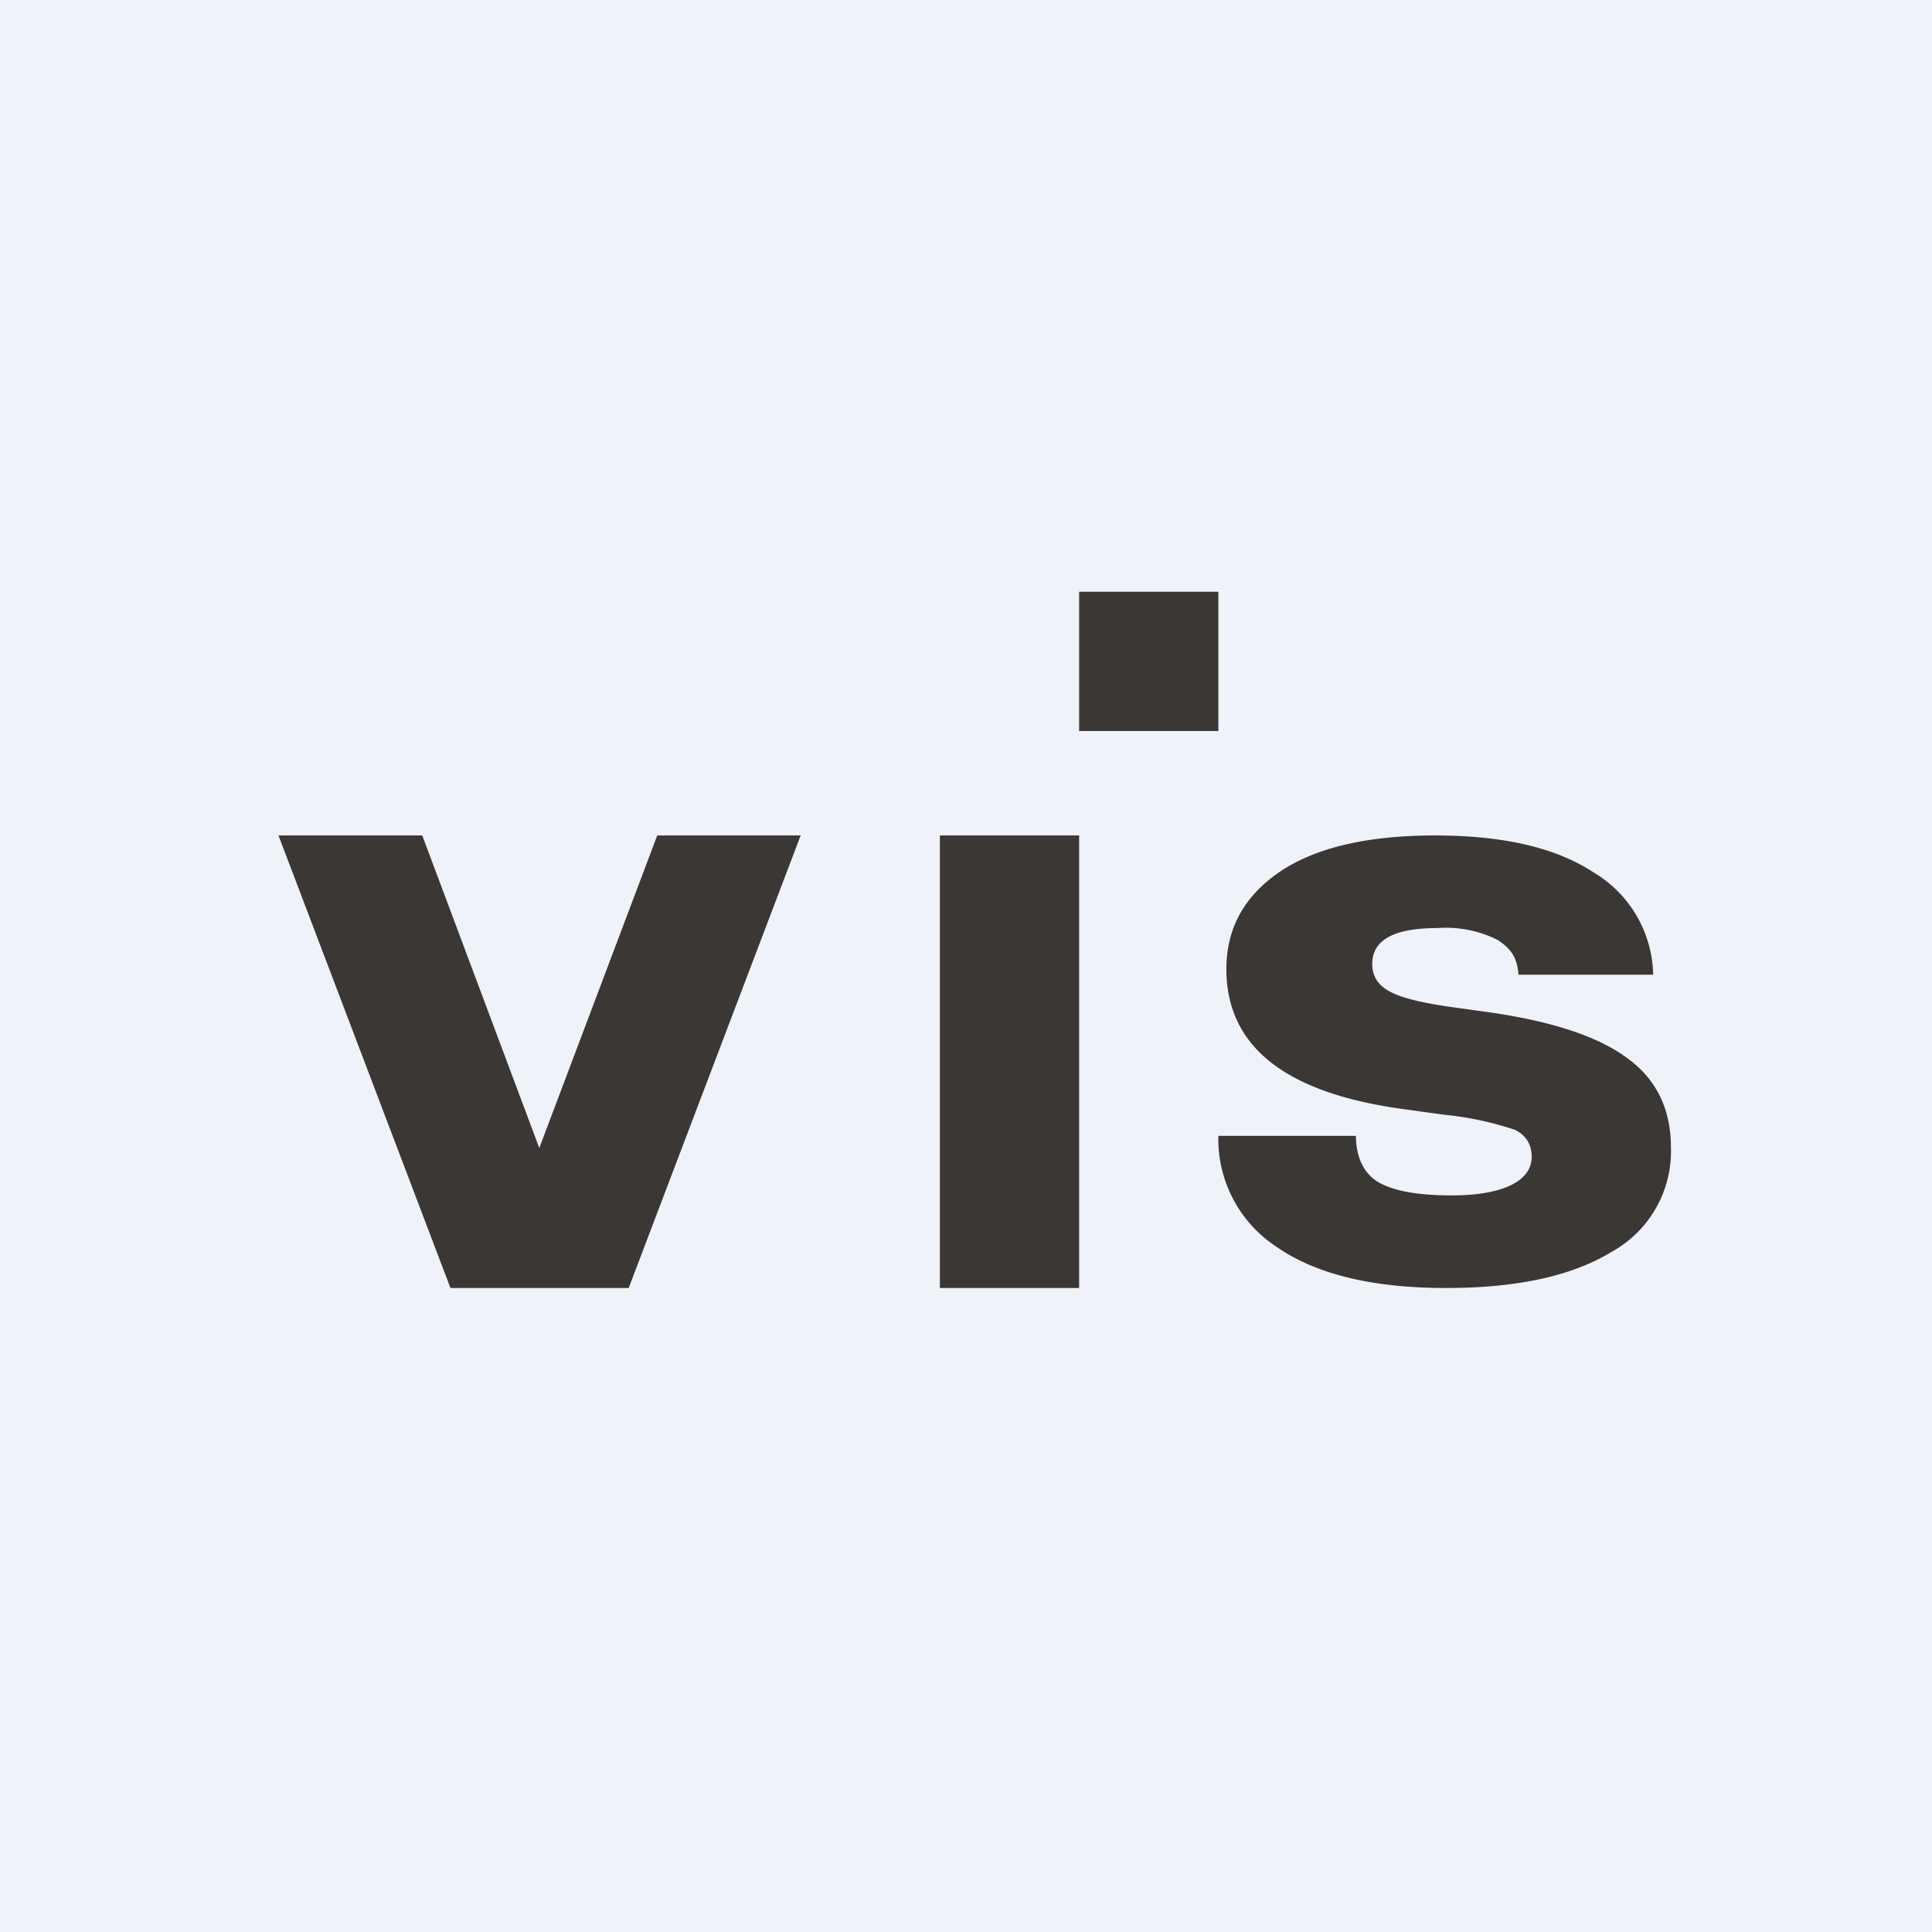 <?xml version="1.0" encoding="UTF-8"?>
<!-- generated by Finnhub -->
<svg viewBox="0 0 55.5 55.5" xmlns="http://www.w3.org/2000/svg">
<path d="M 0,0 H 55.5 V 55.5 H 0 Z" fill="rgb(239, 242, 248)"/>
<path d="M 15.49,32.985 L 18.88,24 H 23 L 18.06,37 H 12.94 L 8,24 H 12.13 L 15.5,33 Z M 27,24 H 31 V 37 H 27 Z M 31,17 H 35 V 21 H 31 Z M 41.54,37 C 39.44,37 37.82,36.61 36.69,35.83 A 3.7,3.7 0 0,1 35,32.63 H 38.95 C 38.96,33.28 39.19,33.73 39.63,33.98 C 40.07,34.22 40.76,34.34 41.71,34.34 C 43.08,34.34 44,33.97 44,33.23 C 44,32.88 43.84,32.62 43.53,32.46 A 9.18,9.18 0 0,0 41.46,32.02 L 40.31,31.86 C 36.92,31.4 35.23,30.06 35.23,27.84 C 35.23,26.67 35.74,25.74 36.77,25.04 C 37.81,24.34 39.3,24 41.23,24 C 43.18,24 44.69,24.35 45.76,25.05 A 3.5,3.5 0 0,1 47.49,28 H 43.62 C 43.59,27.5 43.39,27.24 43.02,27 A 3.33,3.33 0 0,0 41.29,26.66 C 40.05,26.66 39.42,27 39.42,27.69 C 39.42,28.04 39.58,28.29 39.9,28.47 C 40.21,28.65 40.77,28.79 41.56,28.91 L 42.78,29.08 C 44.6,29.34 45.92,29.78 46.75,30.4 C 47.58,31 48,31.86 48,32.96 A 3.3,3.3 0 0,1 46.3,35.96 C 45.15,36.66 43.57,37 41.54,37 Z" fill="rgb(59, 55, 53)"/>
</svg>
